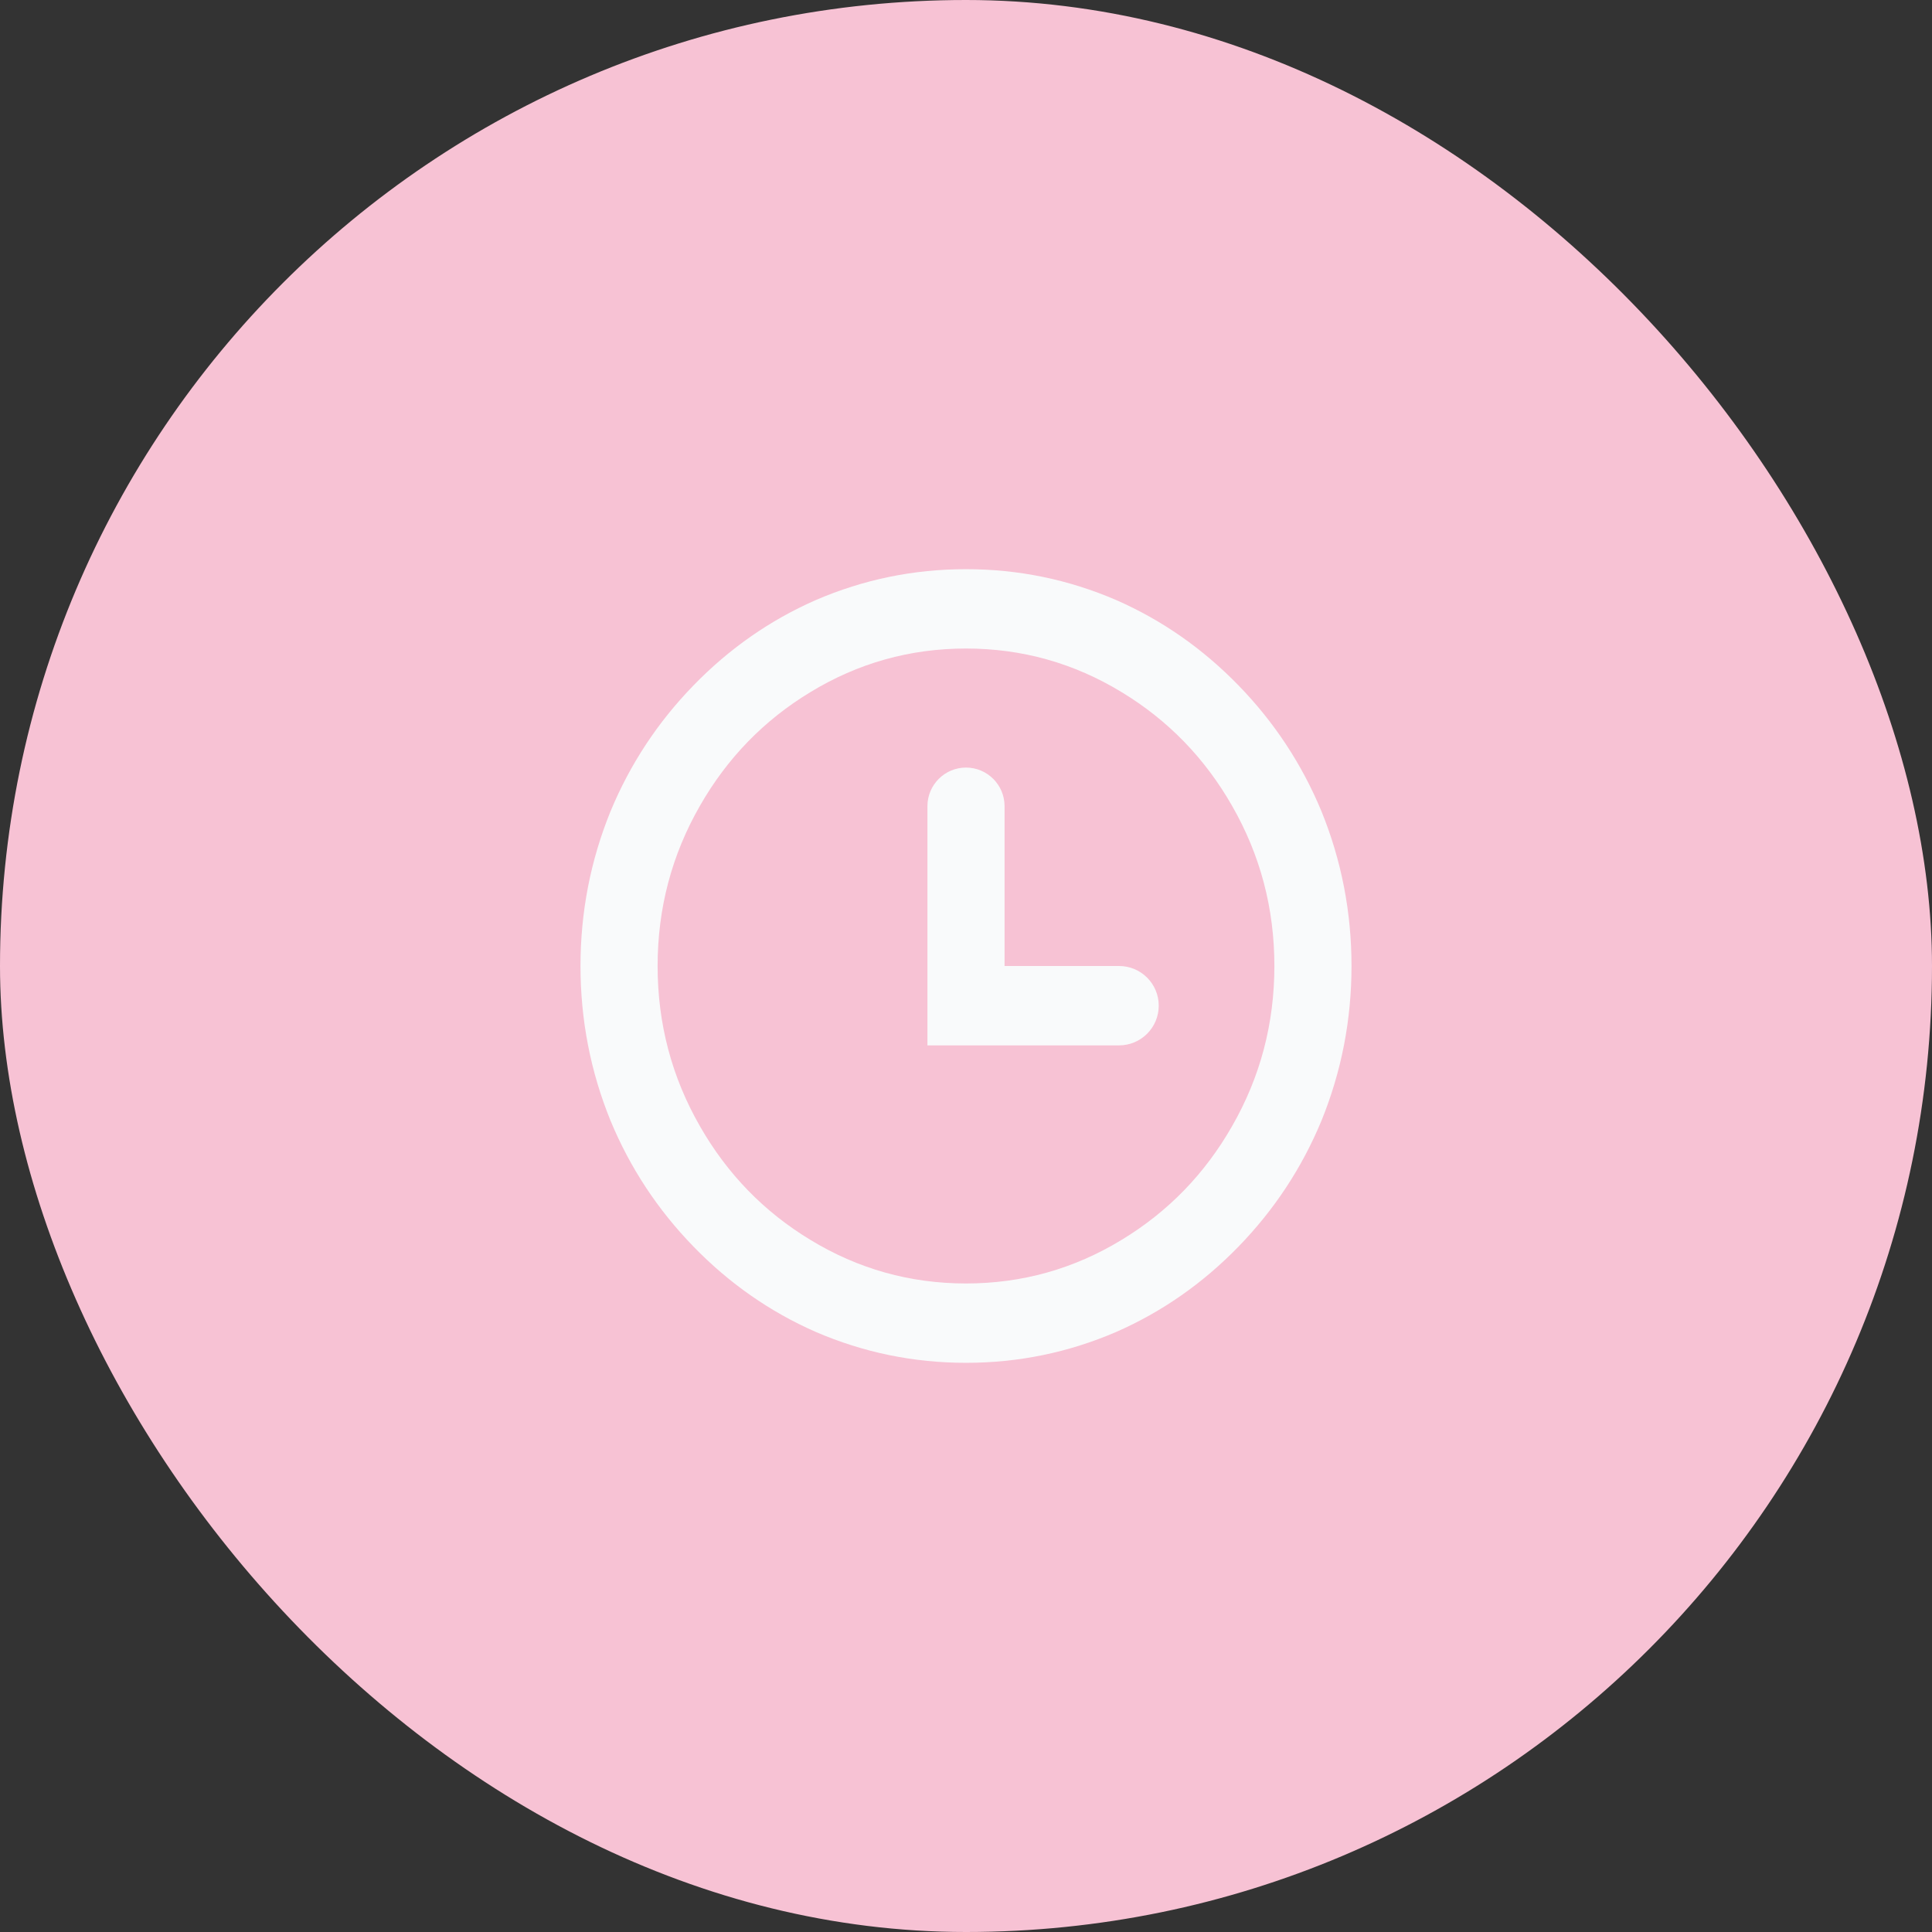 <svg width="71" height="71" viewBox="0 0 71 71" fill="none" xmlns="http://www.w3.org/2000/svg">
<rect x="0" y="0" width="71" height="71" fill="#333333" stroke="none"/>
<rect width="71" height="71" rx="35.5" fill="#F7C2D4"/>
<path d="M35.5 50.083C33.573 50.083 31.732 49.704 29.975 48.946C28.294 48.207 26.797 47.162 25.484 45.81C24.171 44.459 23.156 42.918 22.438 41.188C21.702 39.379 21.333 37.483 21.333 35.5C21.333 33.517 21.702 31.621 22.438 29.812C23.156 28.082 24.171 26.541 25.484 25.19C26.797 23.838 28.294 22.793 29.975 22.054C31.732 21.296 33.573 20.917 35.5 20.917C37.427 20.917 39.268 21.296 41.025 22.054C42.706 22.793 44.203 23.838 45.516 25.19C46.829 26.541 47.844 28.082 48.562 29.812C49.298 31.621 49.667 33.517 49.667 35.5C49.667 37.483 49.298 39.379 48.562 41.188C47.844 42.918 46.829 44.459 45.516 45.81C44.203 47.162 42.706 48.207 41.025 48.946C39.268 49.704 37.427 50.083 35.5 50.083ZM35.5 47.167C37.559 47.167 39.467 46.632 41.223 45.562C42.923 44.532 44.274 43.142 45.275 41.392C46.314 39.583 46.833 37.62 46.833 35.5C46.833 33.381 46.314 31.417 45.275 29.608C44.274 27.858 42.923 26.468 41.223 25.438C39.467 24.368 37.559 23.833 35.5 23.833C33.441 23.833 31.533 24.368 29.777 25.438C28.077 26.468 26.726 27.858 25.725 29.608C24.686 31.417 24.167 33.381 24.167 35.5C24.167 37.62 24.686 39.583 25.725 41.392C26.726 43.142 28.077 44.532 29.777 45.562C31.533 46.632 33.441 47.167 35.5 47.167ZM36.917 35.5H41.125C41.93 35.5 42.583 36.153 42.583 36.958C42.583 37.764 41.93 38.417 41.125 38.417H34.083V29.625C34.083 28.843 34.718 28.208 35.5 28.208C36.282 28.208 36.917 28.843 36.917 29.625V35.5Z" fill="#F9FAFB"/>
</svg>
